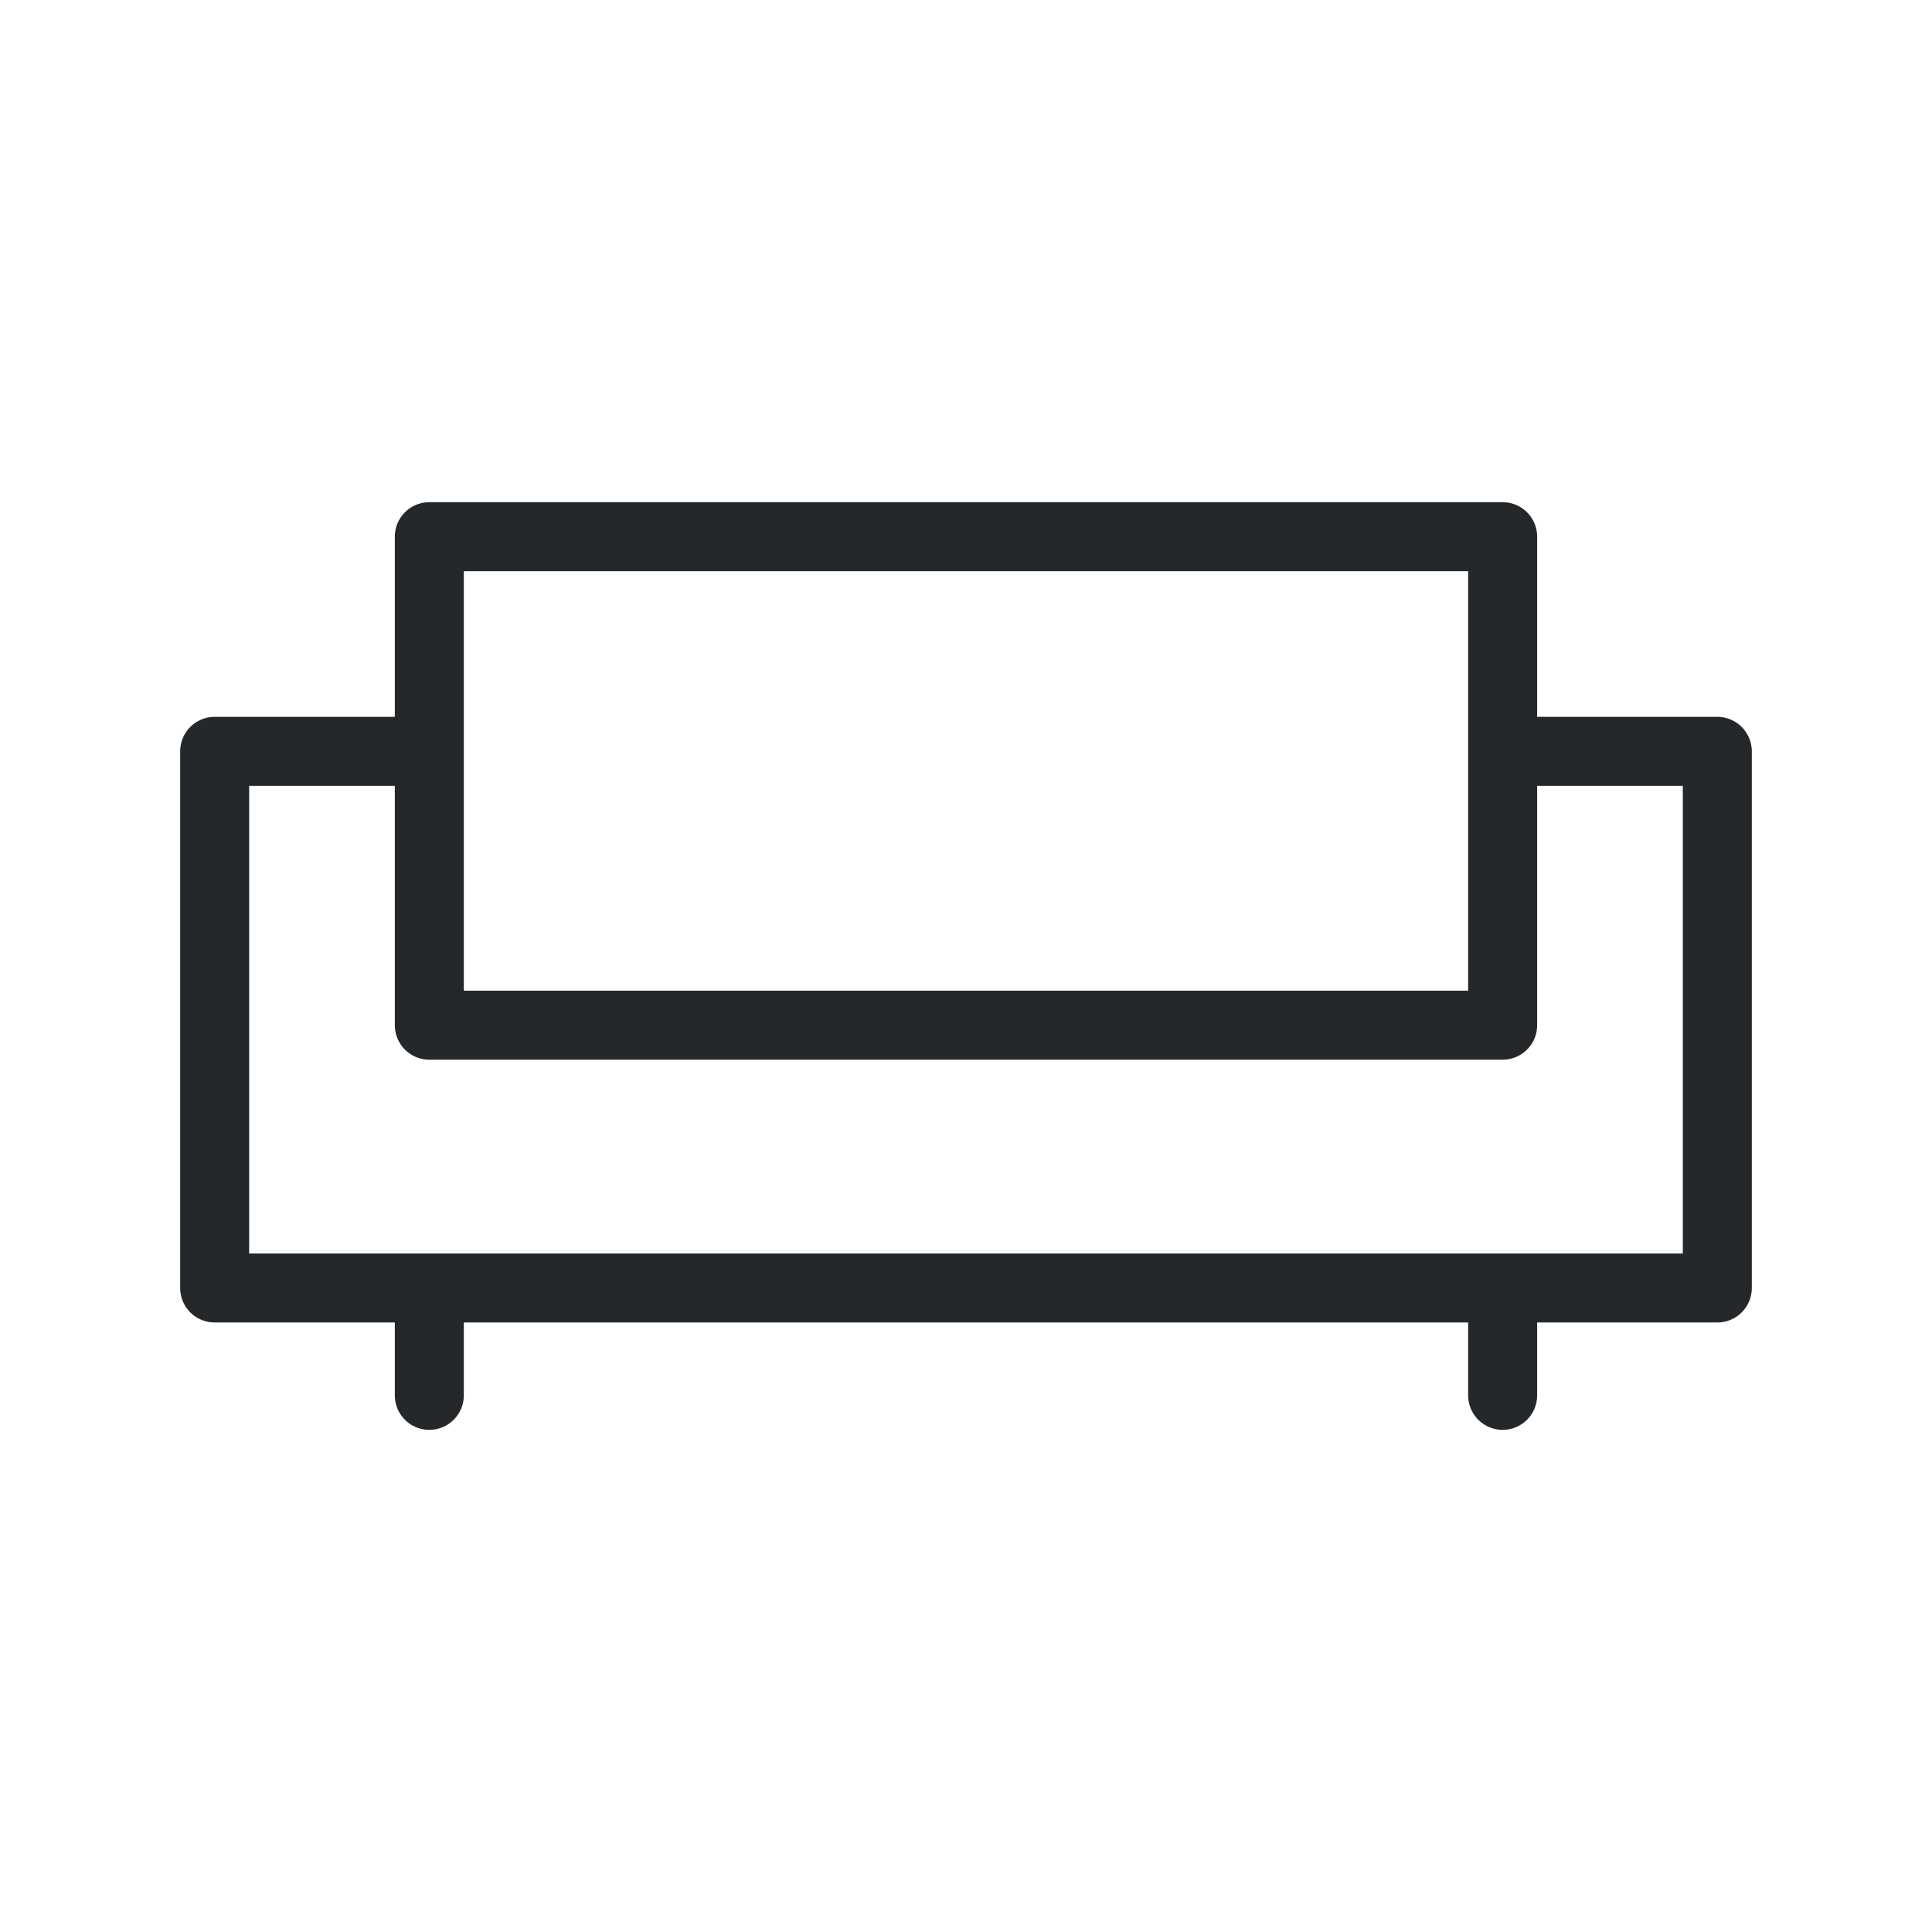 <svg width="56" height="56" viewBox="0 0 56 56" fill="none" xmlns="http://www.w3.org/2000/svg">
<path d="M12.444 21.778H6.222V37.333H49.777V21.778H43.555" stroke="#24282B" stroke-width="2" stroke-linejoin="round"/>
<path fill-rule="evenodd" clip-rule="evenodd" d="M12.444 15.556H43.555V29.716H12.444V15.556Z" stroke="#24282B" stroke-width="2" stroke-linejoin="round"/>
<path d="M43.555 37.334V40.445M12.444 37.334V40.445V37.334Z" stroke="#24282B" stroke-width="2" stroke-linecap="round" stroke-linejoin="round"/>
</svg>
